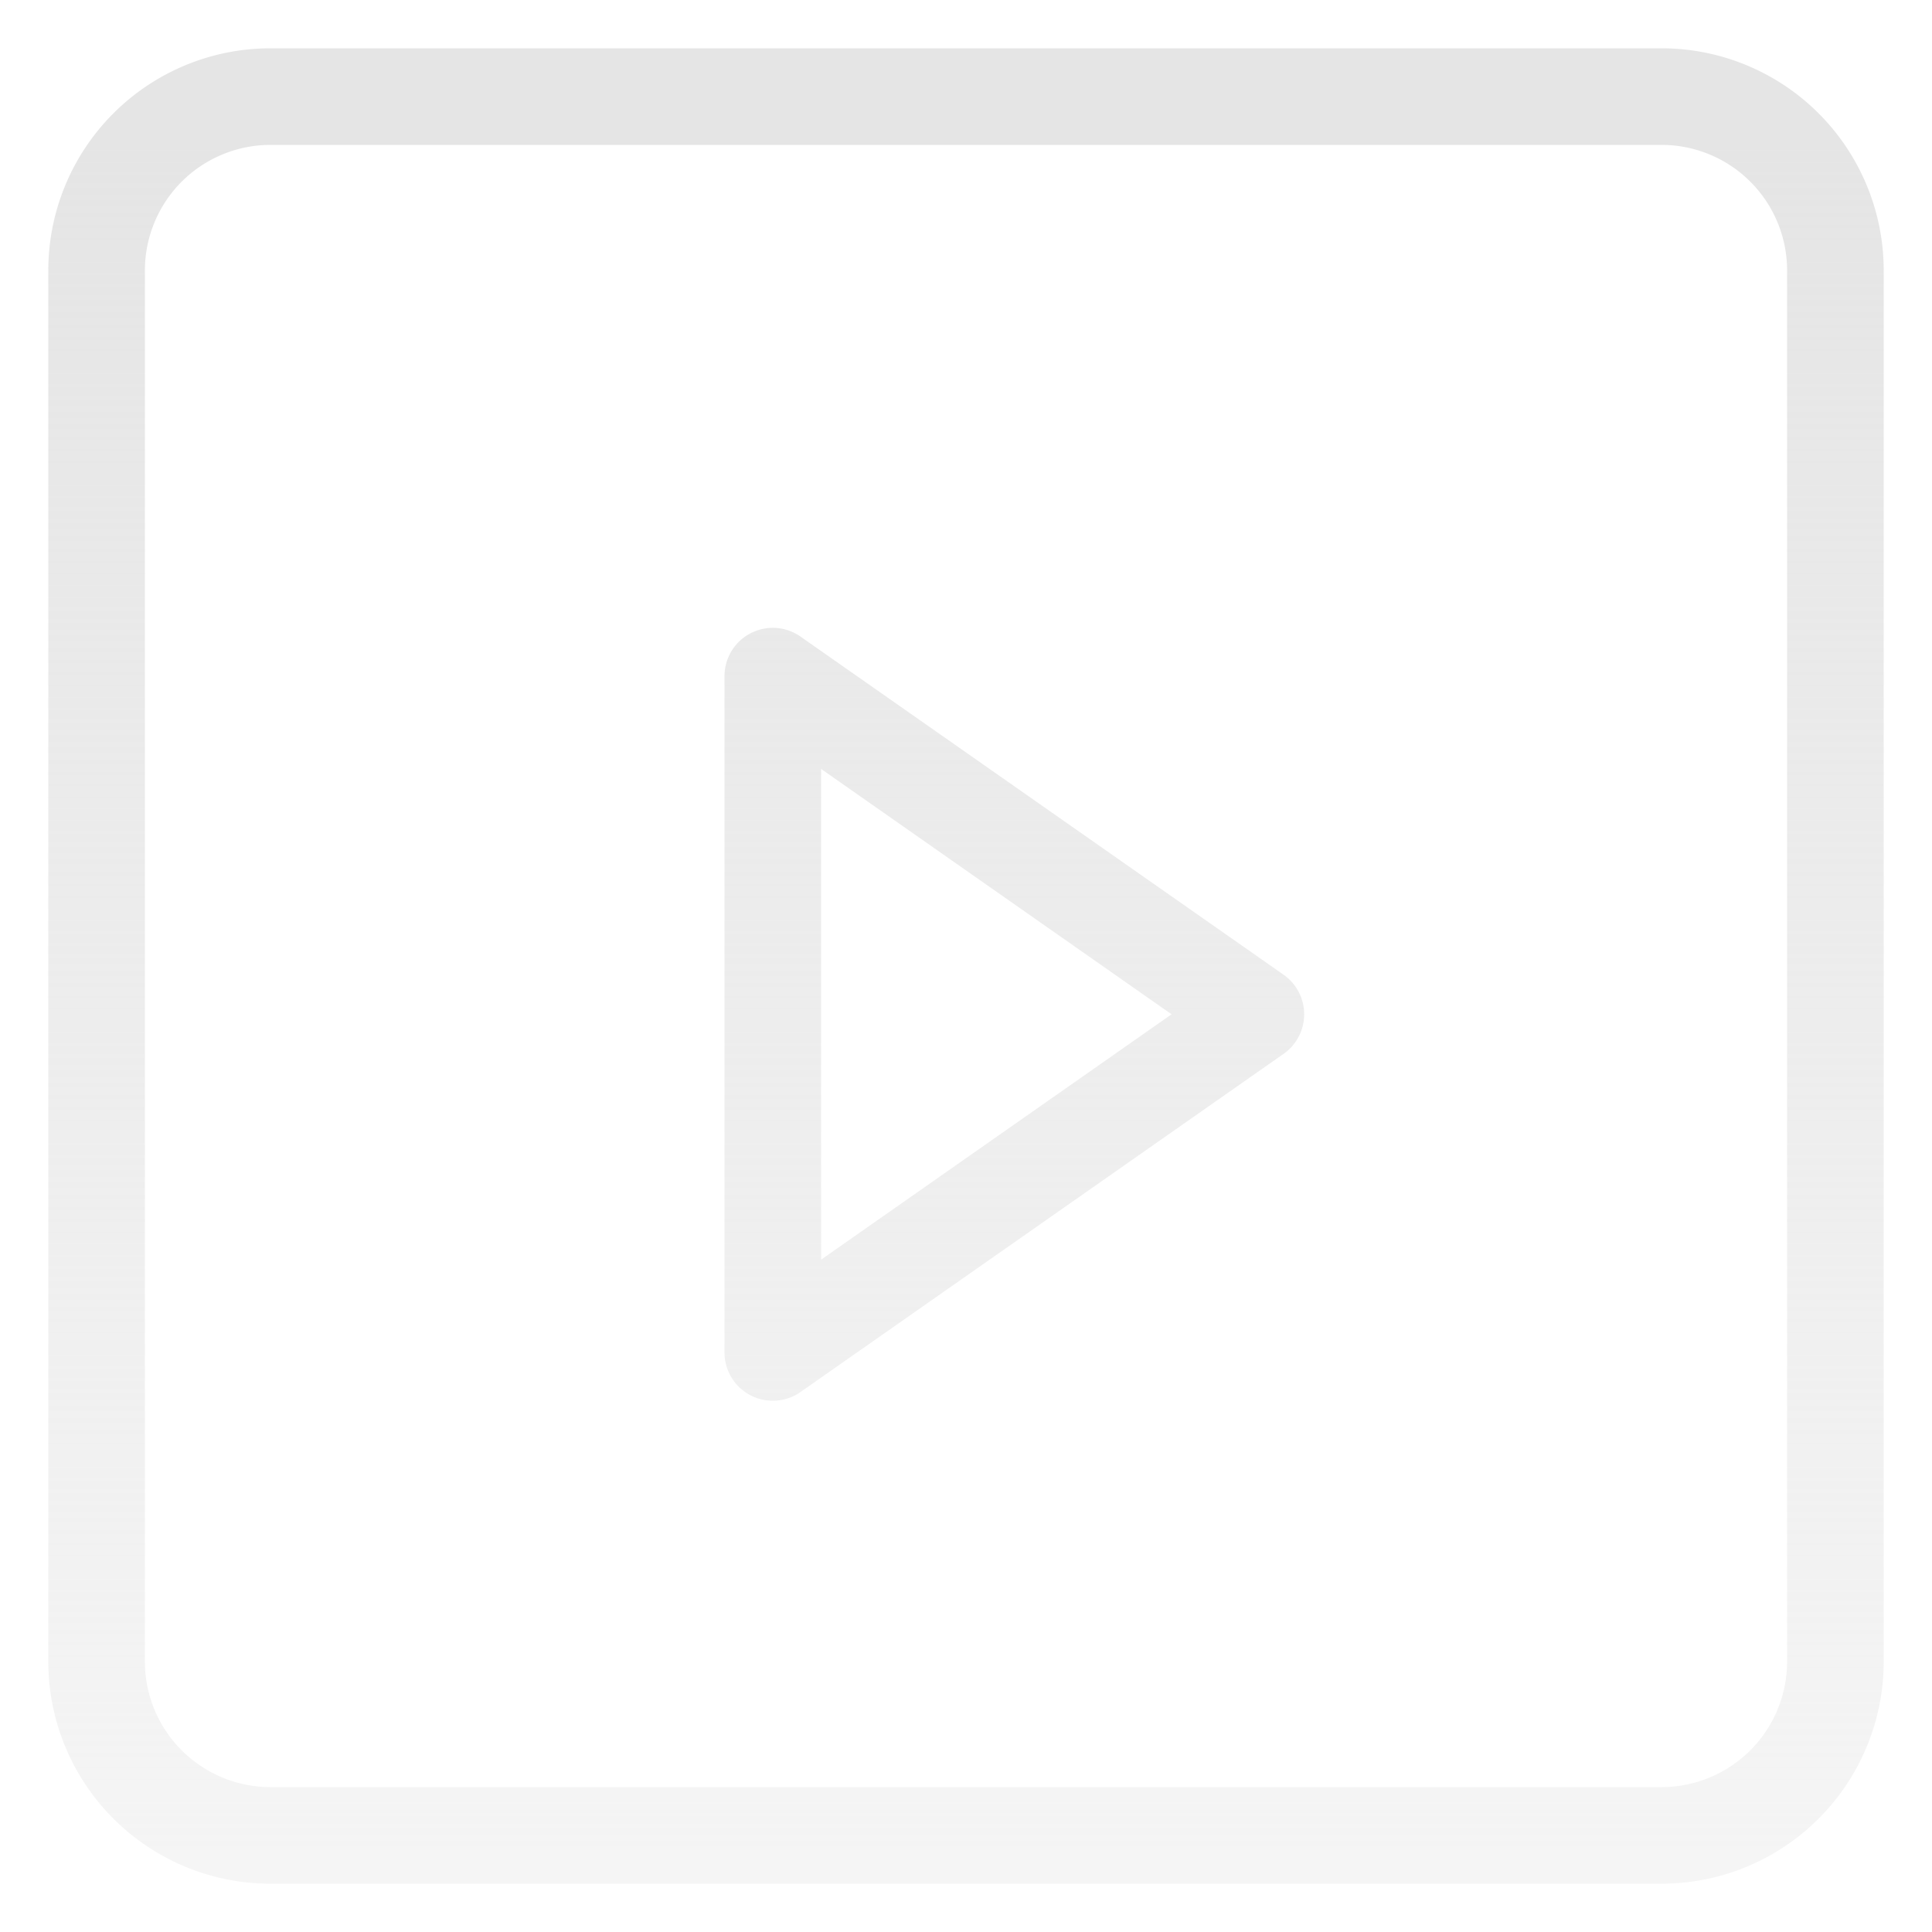 <svg xmlns="http://www.w3.org/2000/svg" width="20" height="20" fill="none"><g clip-path="url(#a)"><path fill="url(#b)" fill-rule="evenodd" d="M1.5 2.8a1.3 1.3 0 0 1 1.3-1.3h14.4a1.3 1.3 0 0 1 1.3 1.3v14.4a1.3 1.3 0 0 1-1.3 1.3H2.8a1.3 1.3 0 0 1-1.3-1.3zM2.8.5A2.3 2.3 0 0 0 .5 2.8v14.4a2.3 2.3 0 0 0 2.3 2.3h14.4a2.3 2.3 0 0 0 2.3-2.3V2.8A2.3 2.3 0 0 0 17.2.5zm5.487 6.09A.5.5 0 0 0 7.5 7v7a.5.5 0 0 0 .787.41l5-3.5a.5.5 0 0 0 0-.82zm3.841 3.91L8.5 13.04V7.96z" clip-rule="evenodd"/></g><defs><linearGradient id="b" x1="10.333" x2="10.333" y1="1.5" y2="19.167" gradientUnits="userSpaceOnUse"><stop stop-color="#E5E5E5"/><stop offset="1" stop-color="#E5E5E5" stop-opacity=".4"/></linearGradient><clipPath id="a"><path fill="#fff" d="M0 0h20v20H0z"/></clipPath></defs></svg>
